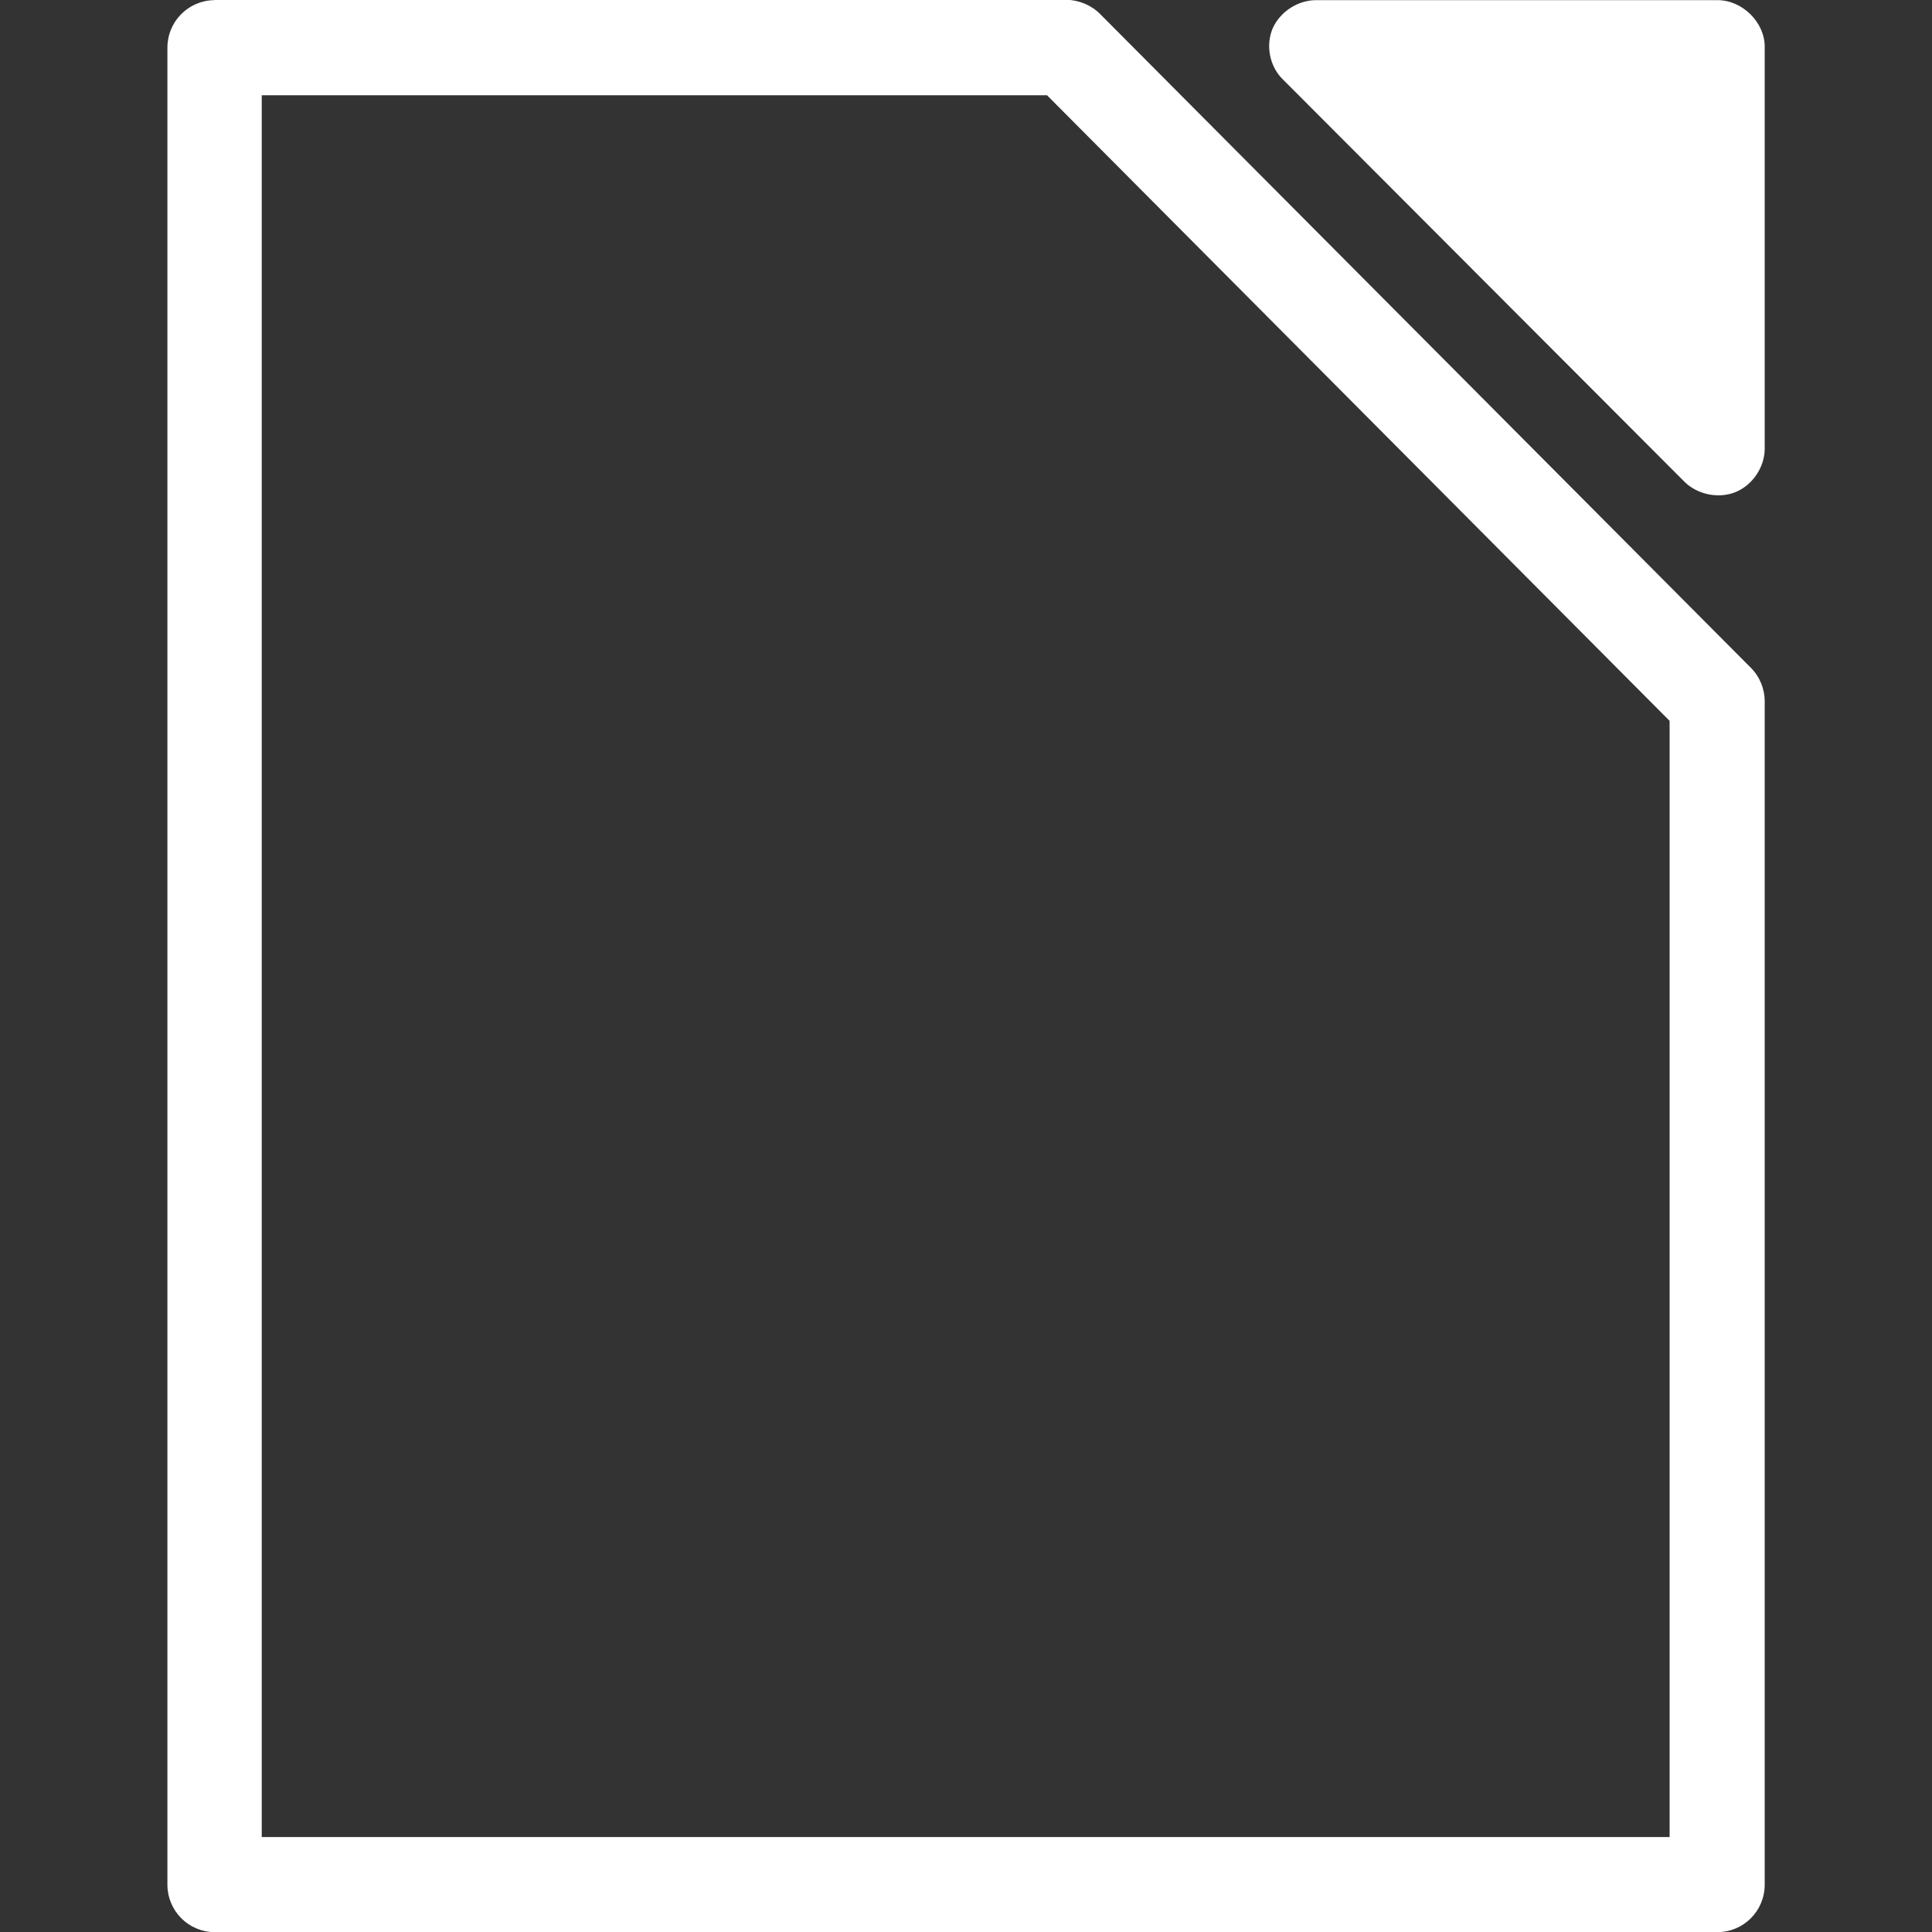 <?xml version="1.0" encoding="utf-8"?>
<!-- Generator: Adobe Illustrator 27.7.0, SVG Export Plug-In . SVG Version: 6.00 Build 0)  -->
<svg version="1.1"
	 id="svg3430" xmlns:svg="http://www.w3.org/2000/svg" xmlns:rdf="http://www.w3.org/1999/02/22-rdf-syntax-ns#" xmlns:dc="http://purl.org/dc/elements/1.1/" xmlns:cc="http://creativecommons.org/ns#"
	 xmlns="http://www.w3.org/2000/svg" xmlns:xlink="http://www.w3.org/1999/xlink" x="0px" y="0px" viewBox="0 0 512 512"
	 style="enable-background:new 0 0 512 512;" xml:space="preserve">
<rect x="0" y="0" width="512" height="512" fill="#333333" stroke="none"/>
<style type="text/css">
	.st0{fill-rule:evenodd;clip-rule:evenodd;fill:#FFFFFF;}
</style>
<g id="g2917" transform="translate(-556.635,-698.762)">
	<path id="path2919" class="st0" d="M905.7,698.8c-5-0.1-9.8,3-11.8,7.5c-1.9,4.5-0.8,10.1,2.7,13.5L1003,826.4
		c3.4,3.4,9,4.6,13.5,2.8c4.5-1.8,7.7-6.5,7.8-11.3V711.1c0-6.4-5.9-12.3-12.5-12.3H905.7z"/>
	<path id="path2923" class="st0" d="M613.4,698.8c-6.9,0.1-12.4,5.7-12.4,12.6v486.8c0,6.9,5.5,12.5,12.4,12.6h398.3
		c7,0,12.6-5.6,12.6-12.6c0,0,0,0,0,0V884.7c0-3.4-1.3-6.6-3.7-9L848.3,702.6c-2.3-2.4-5.6-3.8-9-3.9H613.4z M626,724h208.1
		l165,165.8v295.8H626V724z"/>
</g>
</svg>
